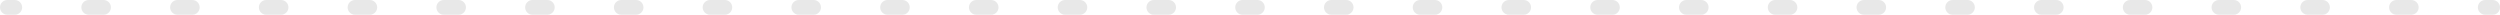<?xml version="1.0" encoding="UTF-8"?> <svg xmlns="http://www.w3.org/2000/svg" width="1356" height="8" viewBox="0 0 1356 8" fill="none"> <path fill-rule="evenodd" clip-rule="evenodd" d="M-3.49691e-07 4C-1.56562e-07 1.791 1.791 1.56562e-07 4 3.49691e-07L8.012 7.00423e-07C10.221 8.93552e-07 12.012 1.791 12.012 4C12.012 6.209 10.221 8 8.012 8L4 8C1.791 8 -5.4282e-07 6.209 -3.49691e-07 4ZM44.131 4C44.131 1.791 45.922 4.01461e-06 48.131 4.20774e-06L56.155 4.90921e-06C58.364 5.10233e-06 60.155 1.791 60.155 4C60.155 6.209 58.364 8 56.155 8L48.131 8C45.922 8 44.131 6.209 44.131 4ZM92.274 4C92.274 1.791 94.065 8.22339e-06 96.274 8.41652e-06L104.298 9.11799e-06C106.507 9.31112e-06 108.298 1.791 108.298 4C108.298 6.209 106.507 8 104.298 8L96.274 8C94.065 8 92.274 6.209 92.274 4ZM140.417 4C140.417 1.791 142.208 1.24322e-05 144.417 1.26253e-05L152.44 1.33268e-05C154.65 1.35199e-05 156.44 1.791 156.44 4C156.44 6.209 154.65 8 152.44 8L144.417 8C142.208 8 140.417 6.209 140.417 4ZM188.56 4C188.56 1.791 190.35 1.6641e-05 192.56 1.68341e-05L200.583 1.75356e-05C202.792 1.77287e-05 204.583 1.791 204.583 4C204.583 6.209 202.792 8 200.583 8L192.56 8C190.35 8 188.56 6.209 188.56 4ZM236.702 4C236.702 1.791 238.493 2.08497e-05 240.702 2.10429e-05L248.726 2.17443e-05C250.935 2.19375e-05 252.726 1.791 252.726 4C252.726 6.209 250.935 8 248.726 8L240.702 8C238.493 8 236.702 6.209 236.702 4ZM284.845 4C284.845 1.791 286.636 2.50585e-05 288.845 2.52517e-05L296.869 2.59531e-05C299.078 2.61462e-05 300.869 1.791 300.869 4C300.869 6.209 299.078 8 296.869 8L288.845 8C286.636 8 284.845 6.209 284.845 4ZM332.988 4C332.988 1.791 334.779 2.92673e-05 336.988 2.94604e-05L345.012 3.01619e-05C347.221 3.0355e-05 349.012 1.791 349.012 4C349.012 6.209 347.221 8 345.012 8L336.988 8C334.779 8 332.988 6.209 332.988 4ZM381.131 4C381.131 1.791 382.922 3.34761e-05 385.131 3.36692e-05L393.155 3.43707e-05C395.364 3.45638e-05 397.155 1.791 397.155 4C397.155 6.209 395.364 8 393.155 8L385.131 8C382.922 8 381.131 6.209 381.131 4ZM429.274 4C429.274 1.791 431.065 3.76849e-05 433.274 3.7878e-05L441.298 3.85795e-05C443.507 3.87726e-05 445.298 1.791 445.298 4C445.298 6.209 443.507 8 441.298 8L433.274 8C431.065 8 429.274 6.209 429.274 4ZM477.417 4C477.417 1.791 479.207 4.18936e-05 481.417 4.20868e-05L489.44 4.27882e-05C491.65 4.29814e-05 493.44 1.791 493.44 4C493.44 6.209 491.65 8 489.44 8L481.417 8C479.207 8 477.417 6.209 477.417 4ZM525.559 4C525.559 1.791 527.35 4.61024e-05 529.559 4.62956e-05L537.583 4.6997e-05C539.792 4.71902e-05 541.583 1.791 541.583 4C541.583 6.209 539.792 8 537.583 8L529.559 8C527.35 8 525.559 6.209 525.559 4ZM573.702 4C573.702 1.791 575.493 5.03112e-05 577.702 5.05043e-05L585.726 5.12058e-05C587.935 5.13989e-05 589.726 1.791 589.726 4C589.726 6.209 587.935 8 585.726 8L577.702 8C575.493 8 573.702 6.209 573.702 4ZM621.845 4C621.845 1.791 623.636 5.452e-05 625.845 5.47131e-05L633.869 5.54146e-05C636.078 5.56077e-05 637.869 1.791 637.869 4C637.869 6.209 636.078 8 633.869 8L625.845 8C623.636 8 621.845 6.209 621.845 4ZM669.988 4C669.988 1.791 671.779 5.87288e-05 673.988 5.89219e-05L682.012 5.96234e-05C684.221 5.98165e-05 686.012 1.791 686.012 4C686.012 6.209 684.221 8 682.012 8L673.988 8C671.779 8 669.988 6.209 669.988 4ZM718.131 4C718.131 1.791 719.922 6.29375e-05 722.131 6.31307e-05L730.155 6.38321e-05C732.364 6.40253e-05 734.155 1.791 734.155 4C734.155 6.209 732.364 8 730.155 8L722.131 8C719.922 8 718.131 6.209 718.131 4ZM766.274 4C766.274 1.791 768.064 6.71463e-05 770.274 6.73395e-05L778.297 6.80409e-05C780.507 6.8234e-05 782.297 1.791 782.297 4C782.297 6.209 780.507 8 778.297 8L770.274 8C768.064 8 766.274 6.209 766.274 4ZM814.416 4C814.416 1.791 816.207 7.13551e-05 818.416 7.15482e-05L826.44 7.22497e-05C828.649 7.24428e-05 830.44 1.791 830.44 4C830.44 6.209 828.649 8 826.44 8L818.416 8C816.207 8 814.416 6.209 814.416 4ZM862.559 4C862.559 1.791 864.35 7.55639e-05 866.559 7.5757e-05L874.583 7.64585e-05C876.792 7.66516e-05 878.583 1.791 878.583 4C878.583 6.209 876.792 8 874.583 8L866.559 8C864.35 8 862.559 6.209 862.559 4ZM910.702 4C910.702 1.791 912.493 7.97727e-05 914.702 7.99658e-05L922.726 8.06673e-05C924.935 8.08604e-05 926.726 1.791 926.726 4C926.726 6.209 924.935 8 922.726 8L914.702 8C912.493 8 910.702 6.209 910.702 4ZM958.845 4C958.845 1.791 960.636 8.39814e-05 962.845 8.41746e-05L970.869 8.4876e-05C973.078 8.50692e-05 974.869 1.791 974.869 4C974.869 6.209 973.078 8 970.869 8L962.845 8C960.636 8 958.845 6.209 958.845 4ZM1006.99 4C1006.99 1.791 1008.78 8.81902e-05 1010.99 8.83834e-05L1019.01 8.90848e-05C1021.22 8.92779e-05 1023.01 1.791 1023.01 4C1023.01 6.209 1021.22 8 1019.01 8L1010.99 8C1008.78 8 1006.99 6.209 1006.99 4ZM1055.13 4C1055.13 1.791 1056.92 9.2399e-05 1059.13 9.25921e-05L1067.15 9.32936e-05C1069.36 9.34867e-05 1071.15 1.791 1071.15 4C1071.15 6.209 1069.36 8 1067.15 8L1059.13 8C1056.92 8 1055.13 6.209 1055.13 4ZM1103.27 4C1103.27 1.791 1105.06 9.66078e-05 1107.27 9.68009e-05L1115.3 9.75024e-05C1117.51 9.76955e-05 1119.3 1.791 1119.3 4C1119.3 6.209 1117.51 8 1115.3 8L1107.27 8C1105.06 8 1103.27 6.209 1103.27 4ZM1151.42 4C1151.42 1.791 1153.21 0 1155.42 0L1163.44 0C1165.65 0 1167.44 1.791 1167.44 4C1167.44 6.209 1165.65 8 1163.44 8L1155.42 8C1153.21 8 1151.42 6.209 1151.42 4ZM1199.56 4C1199.56 1.791 1201.35 0 1203.56 0L1211.58 0C1213.79 0 1215.58 1.791 1215.58 4C1215.58 6.209 1213.79 8 1211.58 8L1203.56 8C1201.35 8 1199.56 6.209 1199.56 4ZM1247.7 4C1247.7 1.791 1249.49 0 1251.7 0L1259.73 0C1261.93 0 1263.73 1.791 1263.73 4C1263.73 6.209 1261.93 8 1259.73 8L1251.7 8C1249.49 8 1247.7 6.209 1247.7 4ZM1295.84 4C1295.84 1.791 1297.64 0 1299.84 0L1307.87 0C1310.08 0 1311.87 1.791 1311.87 4C1311.87 6.209 1310.08 8 1307.87 8L1299.84 8C1297.64 8 1295.84 6.209 1295.84 4ZM1343.99 4C1343.99 1.791 1345.78 0 1347.99 0L1352 0C1354.21 0 1356 1.791 1356 4C1356 6.209 1354.21 8 1352 8L1347.99 8C1345.78 8 1343.99 6.209 1343.99 4Z" fill="#E8E8E8"></path> </svg> 
